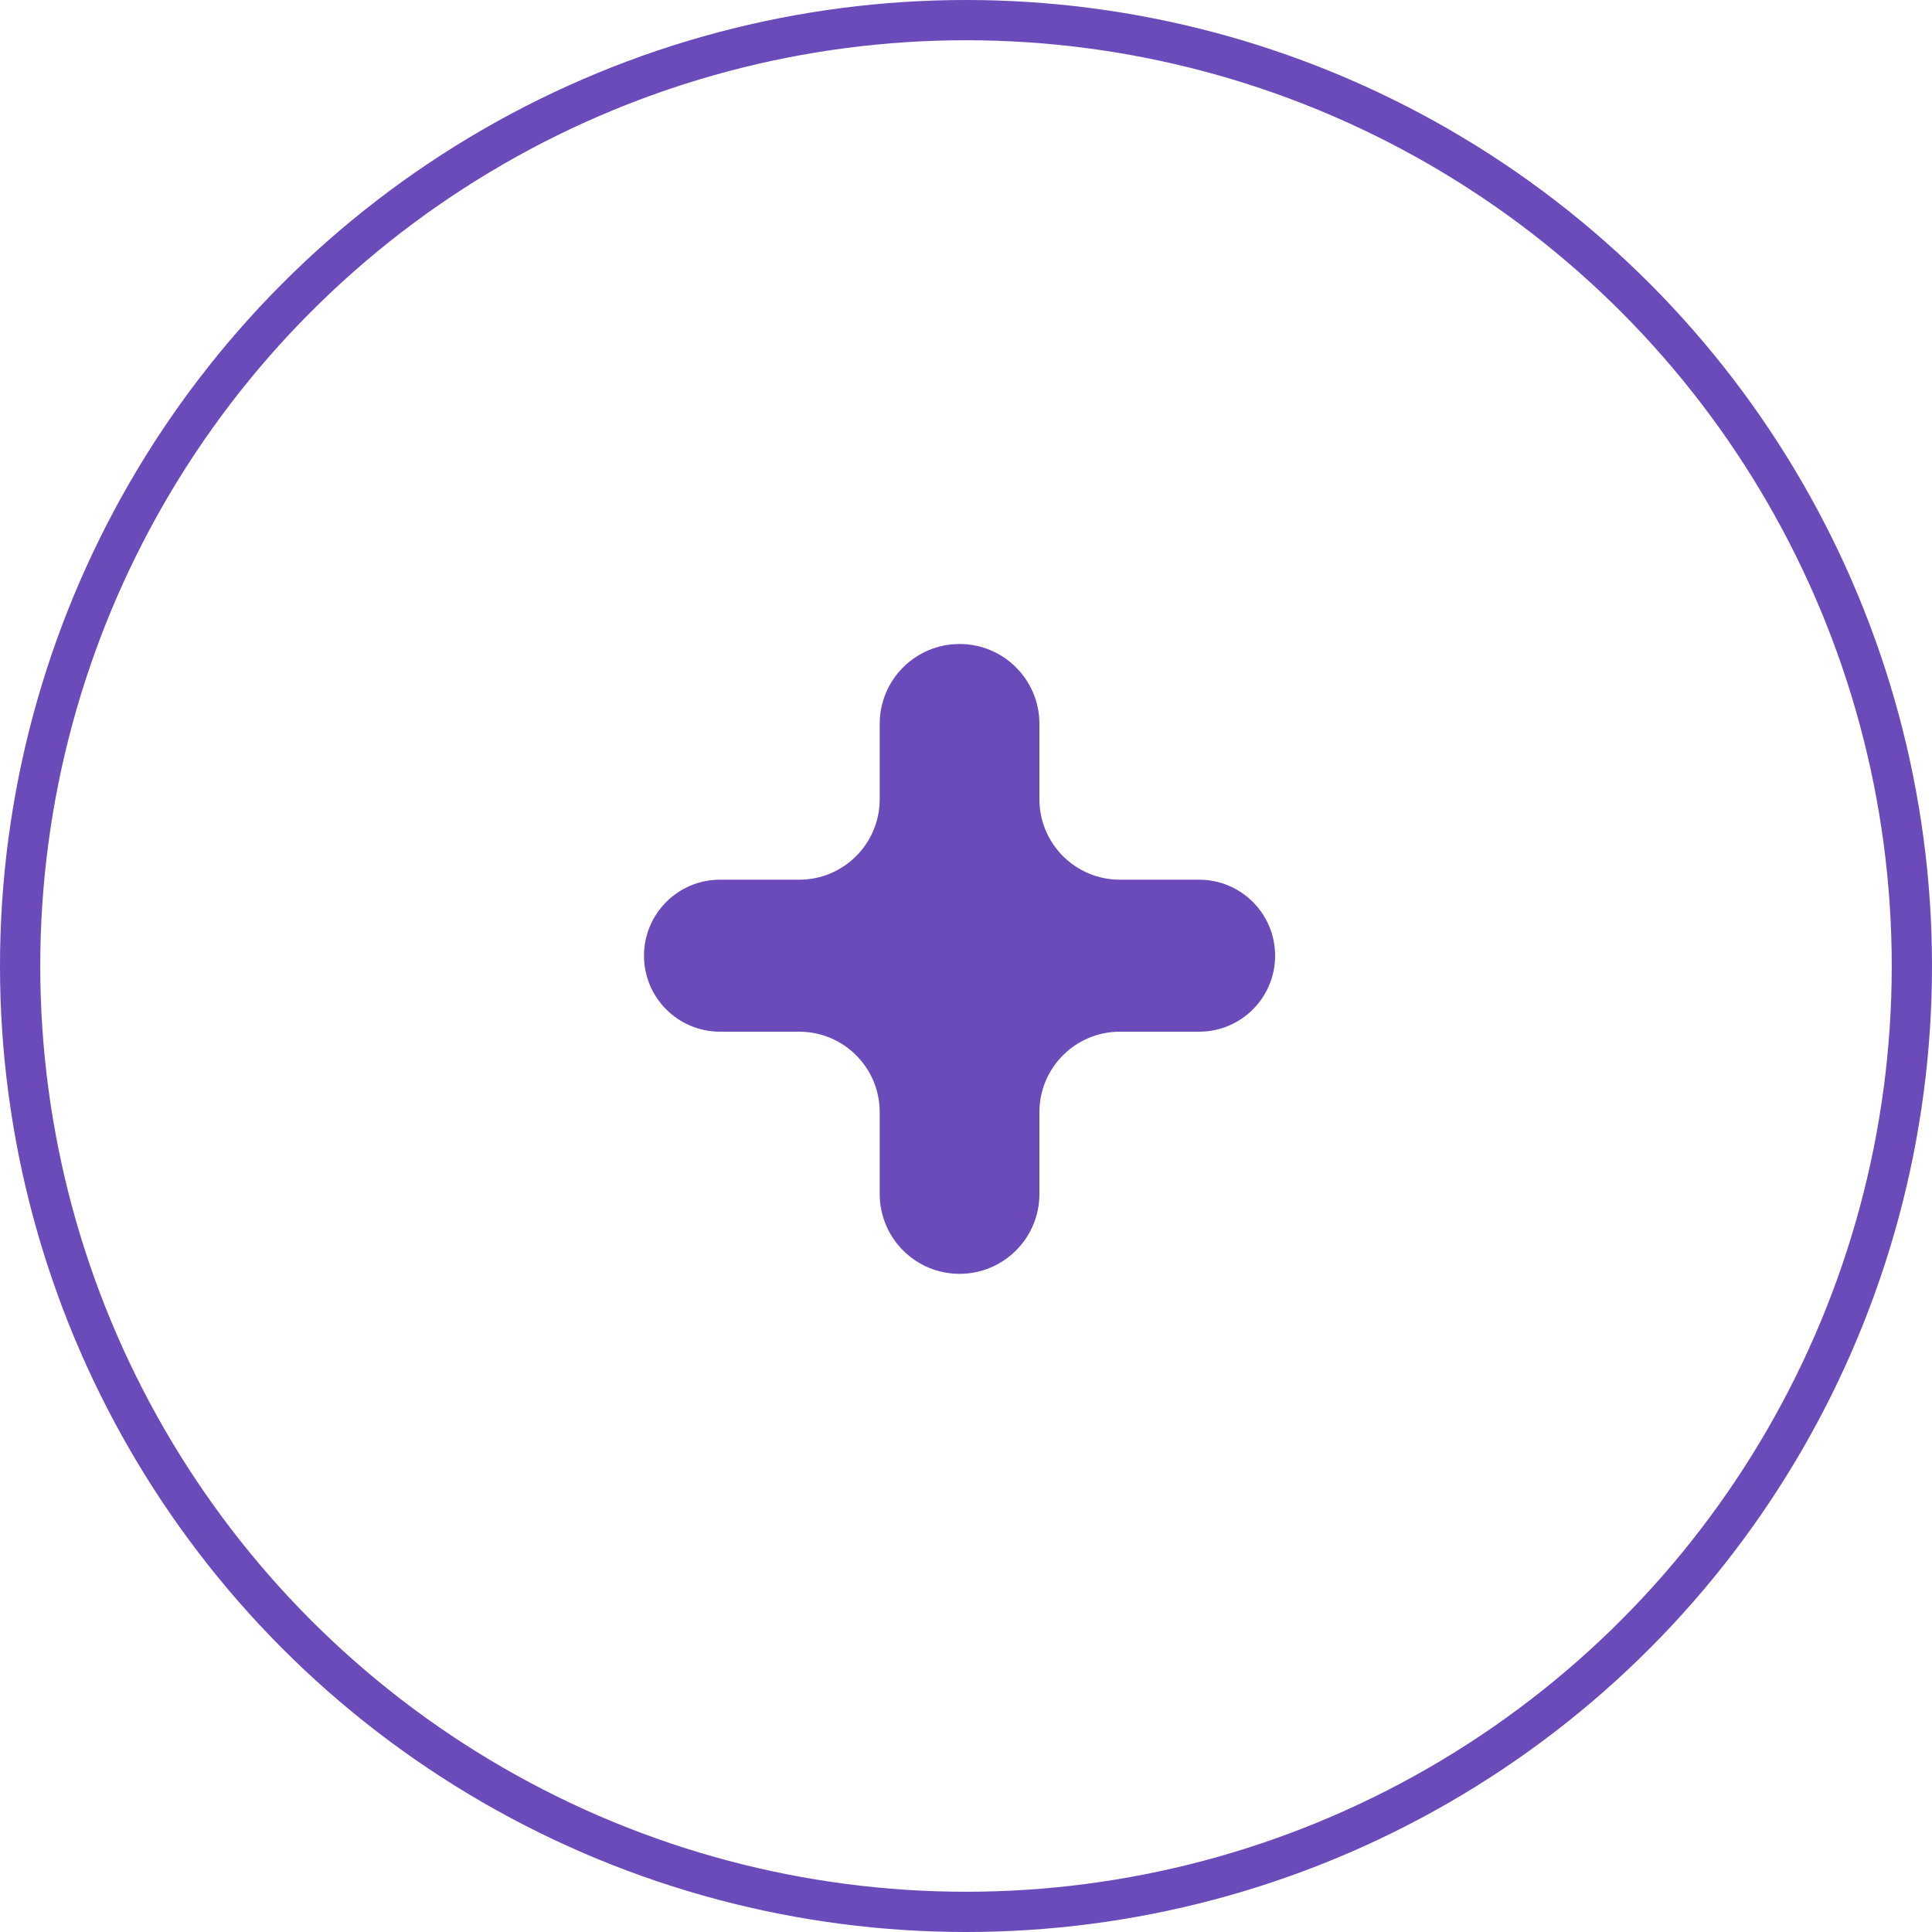 <svg width="48" height="48" viewBox="0 0 48 48" fill="none" xmlns="http://www.w3.org/2000/svg">
<circle cx="24" cy="24" r="23.5" stroke="#6B4ABA"/>
<path d="M23.84 31.648C22.744 31.648 21.856 30.76 21.856 29.664L21.856 27.632C21.856 26.527 20.961 25.632 19.856 25.632L17.888 25.632C16.845 25.632 16 24.787 16 23.744C16 22.701 16.845 21.856 17.888 21.856L19.856 21.856C20.961 21.856 21.856 20.961 21.856 19.856L21.856 17.984C21.856 16.888 22.744 16 23.84 16C24.936 16 25.824 16.888 25.824 17.984L25.824 19.856C25.824 20.961 26.719 21.856 27.824 21.856L29.792 21.856C30.835 21.856 31.68 22.701 31.68 23.744C31.68 24.787 30.835 25.632 29.792 25.632L27.824 25.632C26.719 25.632 25.824 26.527 25.824 27.632L25.824 29.664C25.824 30.76 24.936 31.648 23.84 31.648Z" fill="#6B4ABA"/>
</svg>
